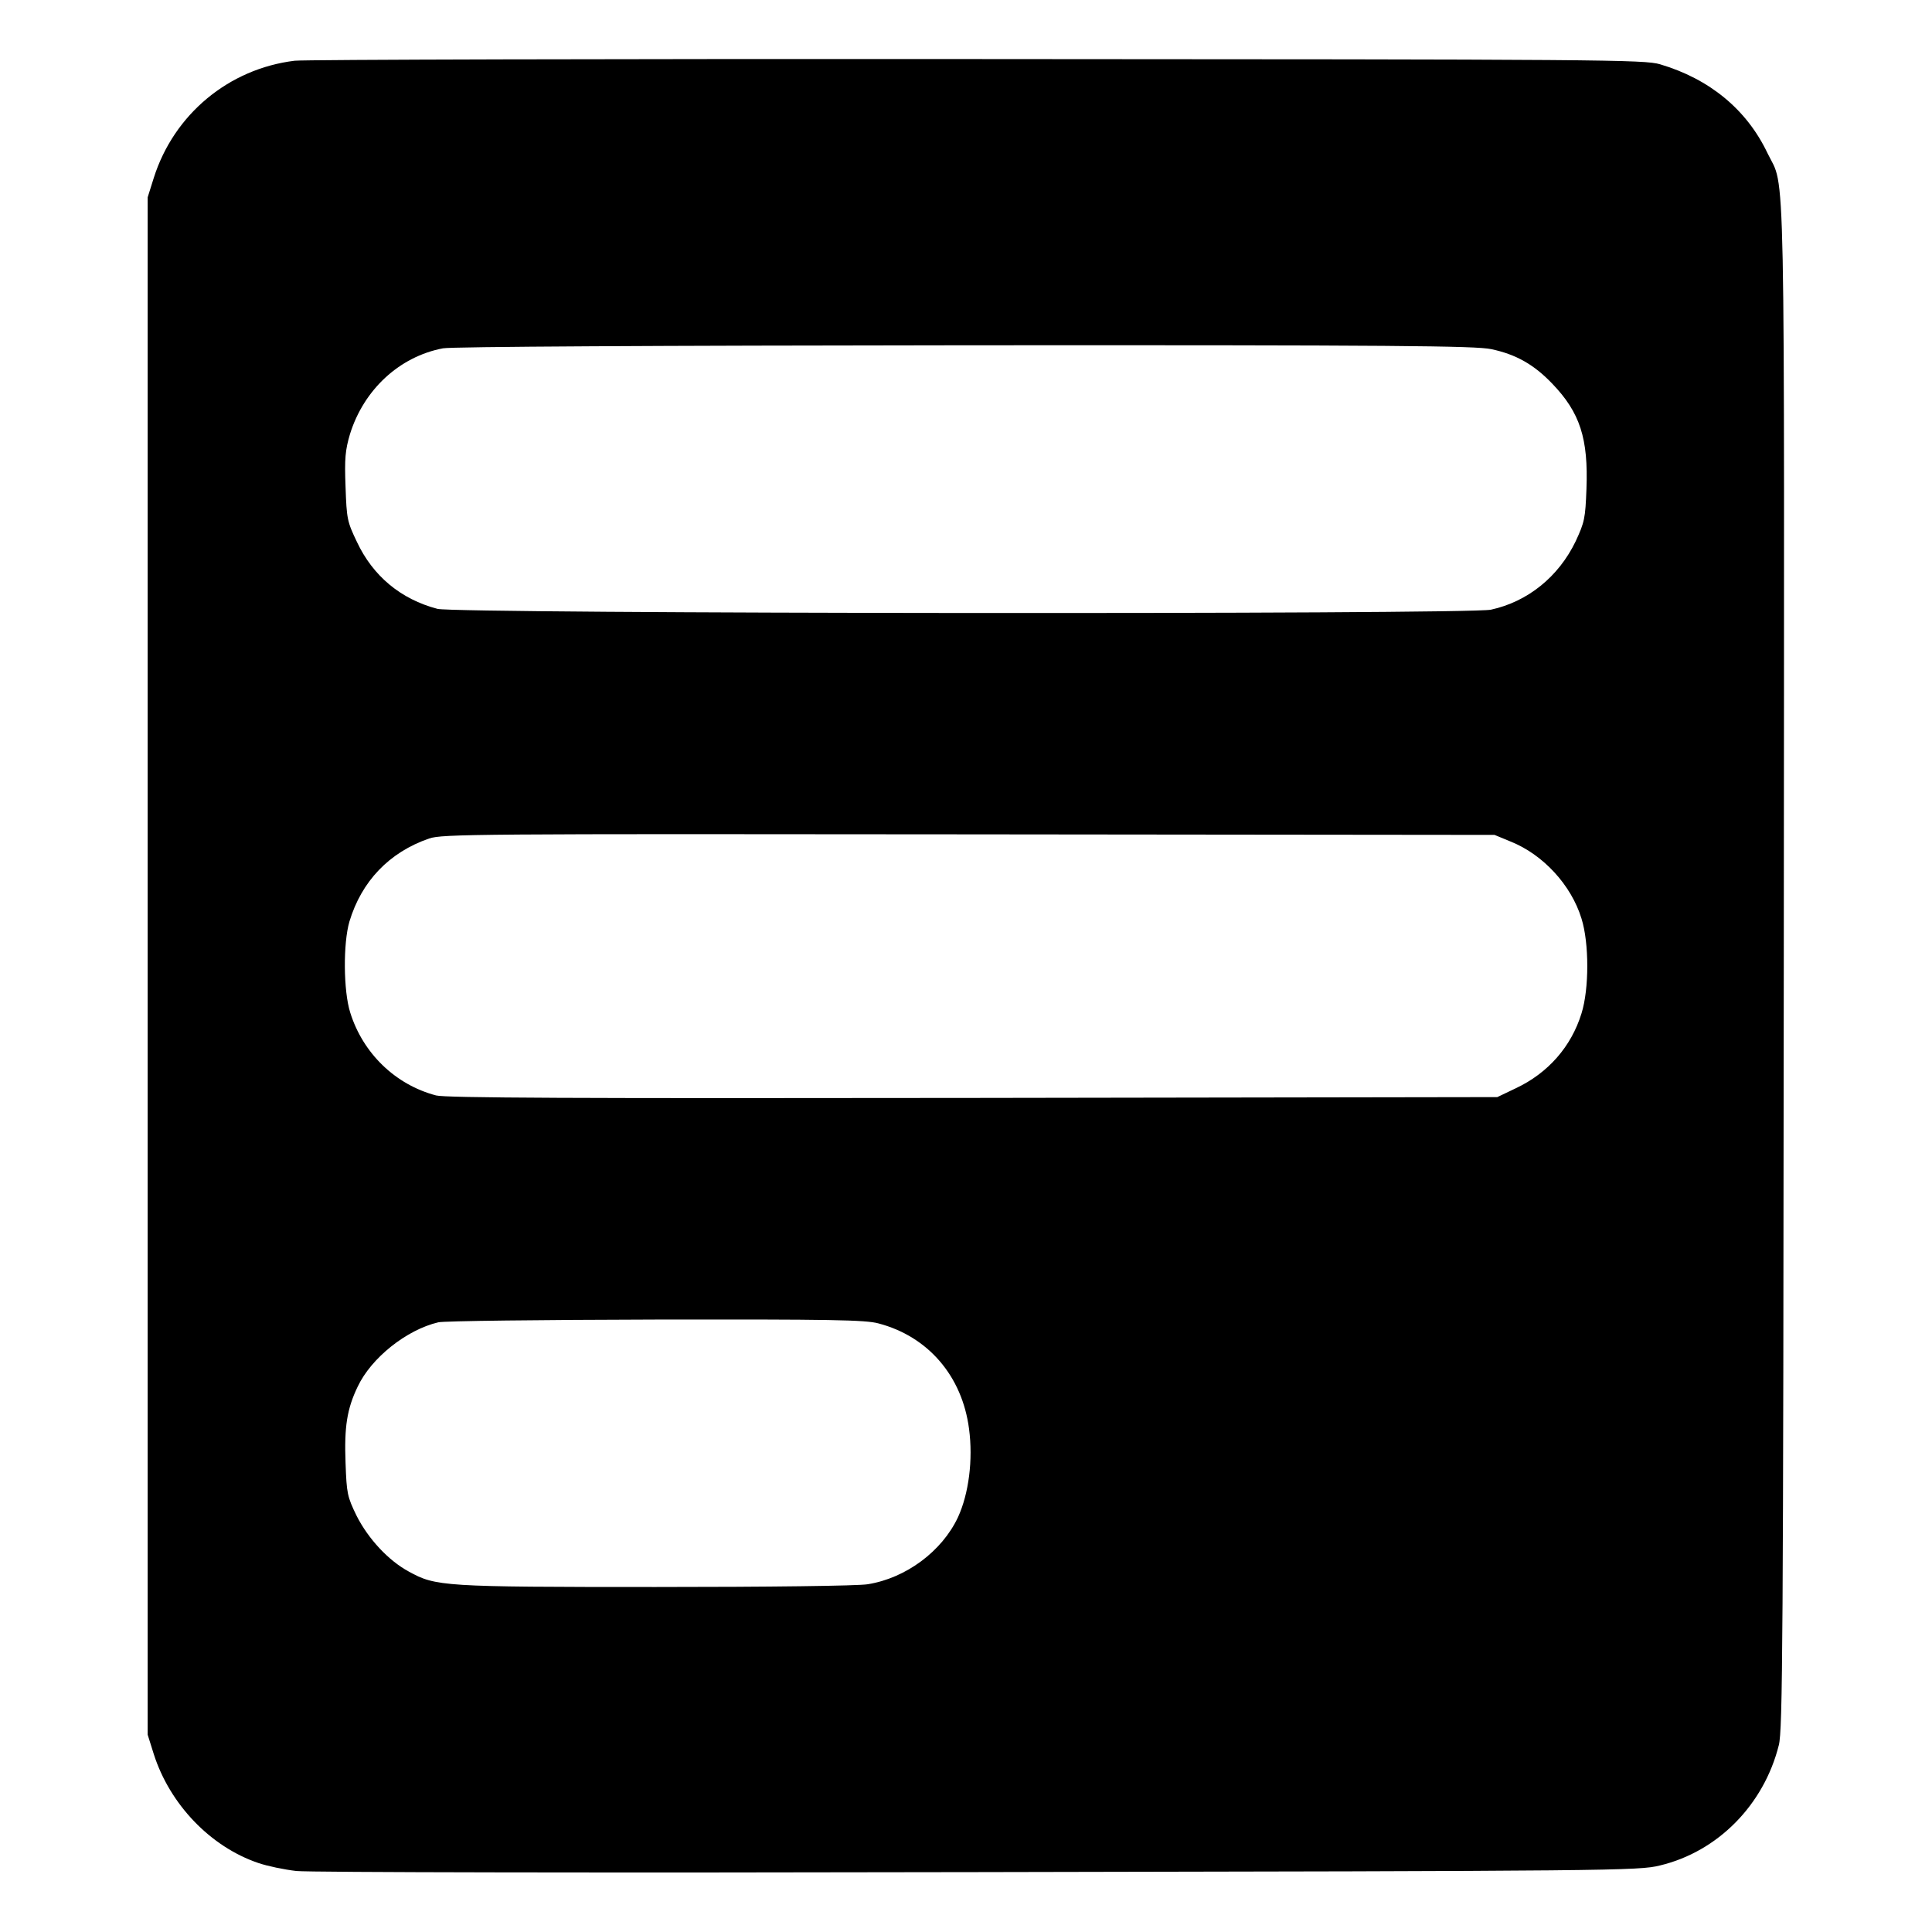 <?xml version="1.0" standalone="no"?>
<!DOCTYPE svg PUBLIC "-//W3C//DTD SVG 20010904//EN"
 "http://www.w3.org/TR/2001/REC-SVG-20010904/DTD/svg10.dtd">
<svg version="1.0" xmlns="http://www.w3.org/2000/svg"
 width="700pt" height="700pt" viewBox="0 0 700 700"
 preserveAspectRatio="xMidYMid meet">
<g transform="translate(0,700) scale(0.1,-0.1)"
fill="#000000" stroke="none">
<path d="M1068 6780 c-239 -29 -438 -194 -511 -425 l-22 -70 0 -2785 0 -2785
22 -70 c58 -182 205 -336 379 -395 32 -11 94 -24 138 -29 47 -5 1098 -7 2471
-4 2309 4 2393 5 2469 24 210 50 377 220 431 436 14 54 16 372 18 2825 2 3027
7 2806 -59 2943 -75 158 -210 269 -389 322 -57 17 -199 18 -2470 19 -1325 1
-2440 -2 -2477 -6z m4335 -1045 c90 -19 155 -56 221 -125 101 -105 131 -199
124 -382 -4 -106 -7 -120 -39 -189 -62 -129 -174 -219 -307 -248 -84 -18
-3750 -15 -3817 3 -133 35 -234 119 -292 243 -35 73 -37 83 -41 199 -4 103 -1
133 16 191 50 161 179 281 337 311 30 6 772 10 1890 11 1564 1 1850 -2 1908
-14z m70 -1784 c118 -47 220 -158 257 -279 28 -89 28 -255 0 -344 -37 -120
-121 -216 -238 -271 l-67 -32 -1900 -3 c-1447 -2 -1911 0 -1945 9 -148 39
-265 153 -311 300 -25 79 -26 251 -3 330 44 146 144 251 289 301 47 16 168 17
1955 15 l1905 -2 58 -24z m-2290 -1746 c179 -47 303 -190 328 -382 15 -112 -1
-235 -40 -320 -58 -124 -189 -221 -327 -243 -34 -6 -360 -10 -769 -10 -771 0
-796 2 -894 56 -74 40 -147 119 -189 202 -34 70 -36 81 -40 191 -5 131 5 196
44 277 49 104 177 206 292 233 20 5 375 9 787 10 636 1 760 -1 808 -14z"/>
</g>
</svg>
